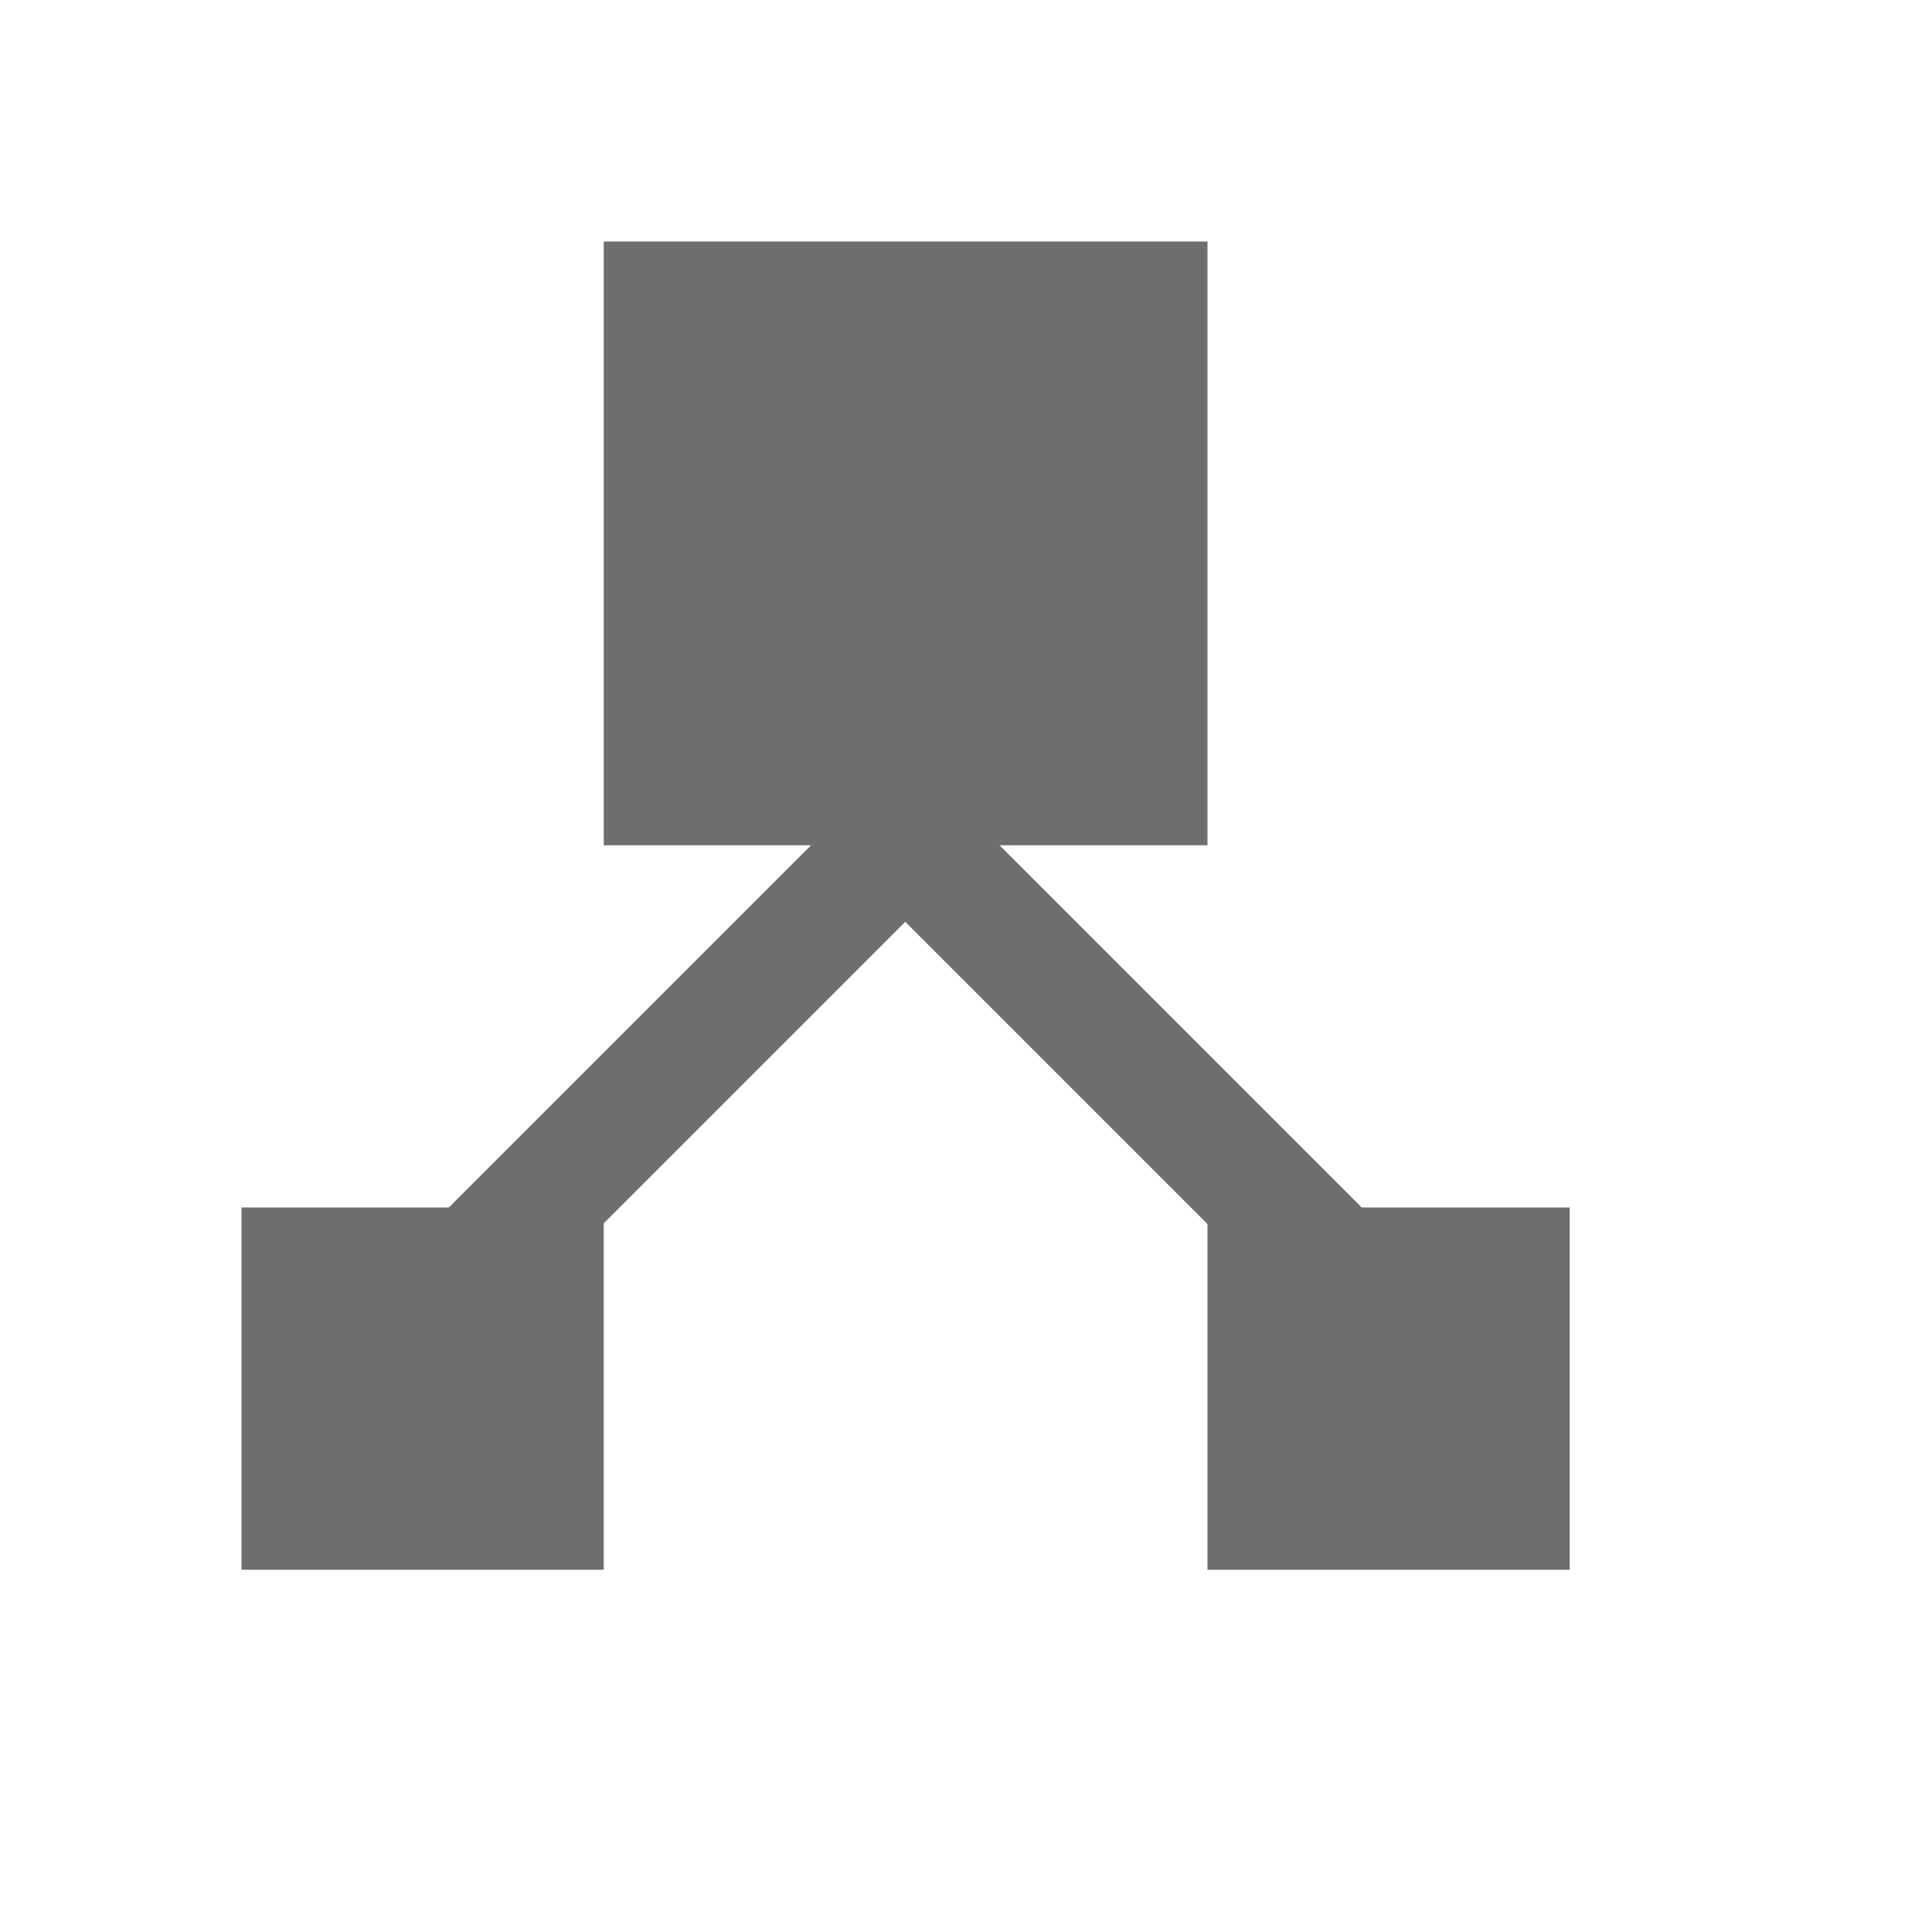 <svg xmlns="http://www.w3.org/2000/svg" width="16" height="16" viewBox="0 0 16 16"> 
 <g fill="#6E6E6E" fill-rule="evenodd" transform="translate(2 2)"> 
  <rect width="5" height="5" x="3" /> 
  <rect width="3" height="3" y="8" /> 
  <rect width="3" height="3" x="8" y="8" /> 
  <rect width="1" height="8" x="3.072" y="2.852" transform="rotate(45 3.572 6.852)" /> 
  <rect width="1" height="8.851" x="6.914" y="2.419" transform="scale(-1 1) rotate(45 0 -11.055)" /> 
 </g> 
</svg>